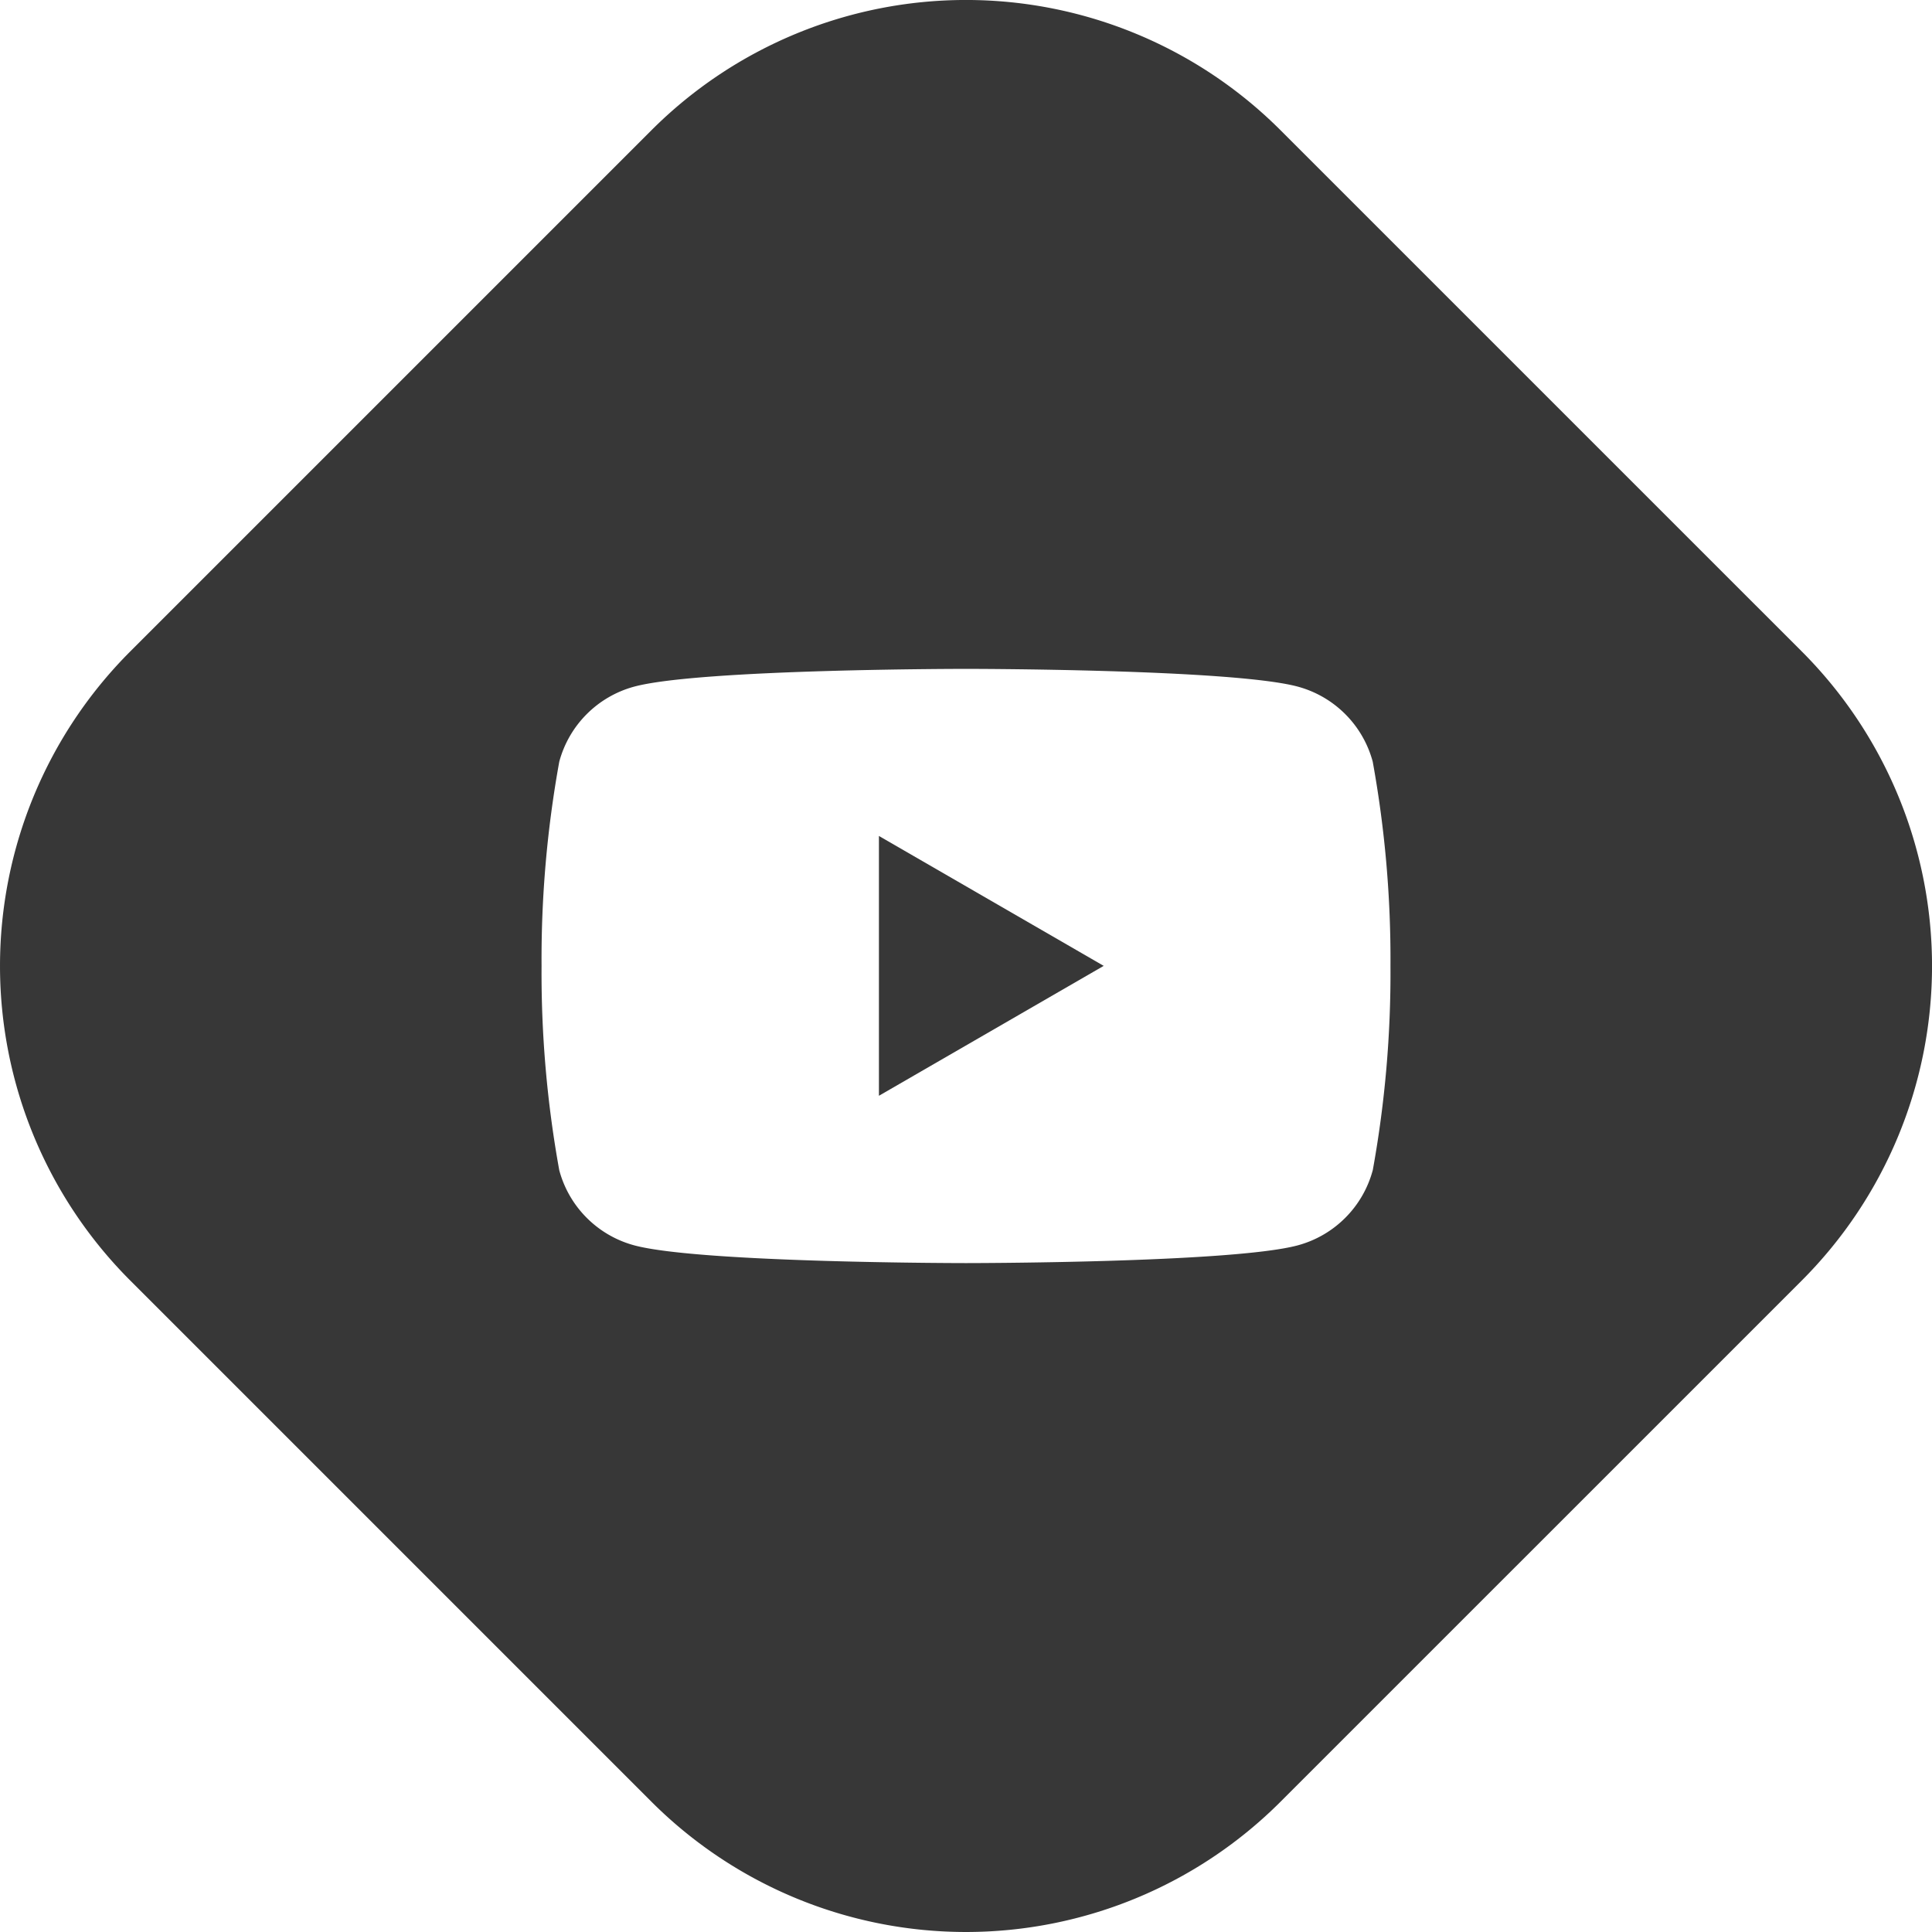 <svg xmlns="http://www.w3.org/2000/svg" xmlns:xlink="http://www.w3.org/1999/xlink" width="58" height="58" viewBox="0 0 58 58">
  <defs>
    <clipPath id="clip-path">
      <rect id="Rectangle_102" data-name="Rectangle 102" width="58" height="58" fill="#373737"/>
    </clipPath>
  </defs>
  <g id="Group_107" data-name="Group 107" transform="translate(0)">
    <path id="Path_653" data-name="Path 653" d="M31.756,38.019l6.748-3.9-6.748-3.9Z" transform="translate(-5.37 -5.123)" fill="#373737"/>
    <g id="Group_105" data-name="Group 105" transform="translate(0 0)">
      <g id="Group_104" data-name="Group 104" clip-path="url(#clip-path)">
        <path id="Path_654" data-name="Path 654" d="M54.089,19.555,38.444,3.911a13.356,13.356,0,0,0-18.888,0L3.912,19.555a13.357,13.357,0,0,0,0,18.889L19.556,54.088a13.356,13.356,0,0,0,18.888,0L54.089,38.444a13.357,13.357,0,0,0,0-18.889M41.21,35.134a3.193,3.193,0,0,1-2.253,2.253c-1.987.532-9.957.532-9.957.532s-7.97,0-9.957-.532a3.193,3.193,0,0,1-2.253-2.253A33.18,33.18,0,0,1,16.258,29a33.187,33.187,0,0,1,.532-6.135,3.193,3.193,0,0,1,2.253-2.253C21.03,20.08,29,20.08,29,20.08s7.97,0,9.957.532a3.193,3.193,0,0,1,2.253,2.253A33.187,33.187,0,0,1,41.743,29a33.18,33.18,0,0,1-.532,6.134" transform="translate(0 0)" fill="#373737"/>
      </g>
    </g>
  </g>
</svg>
